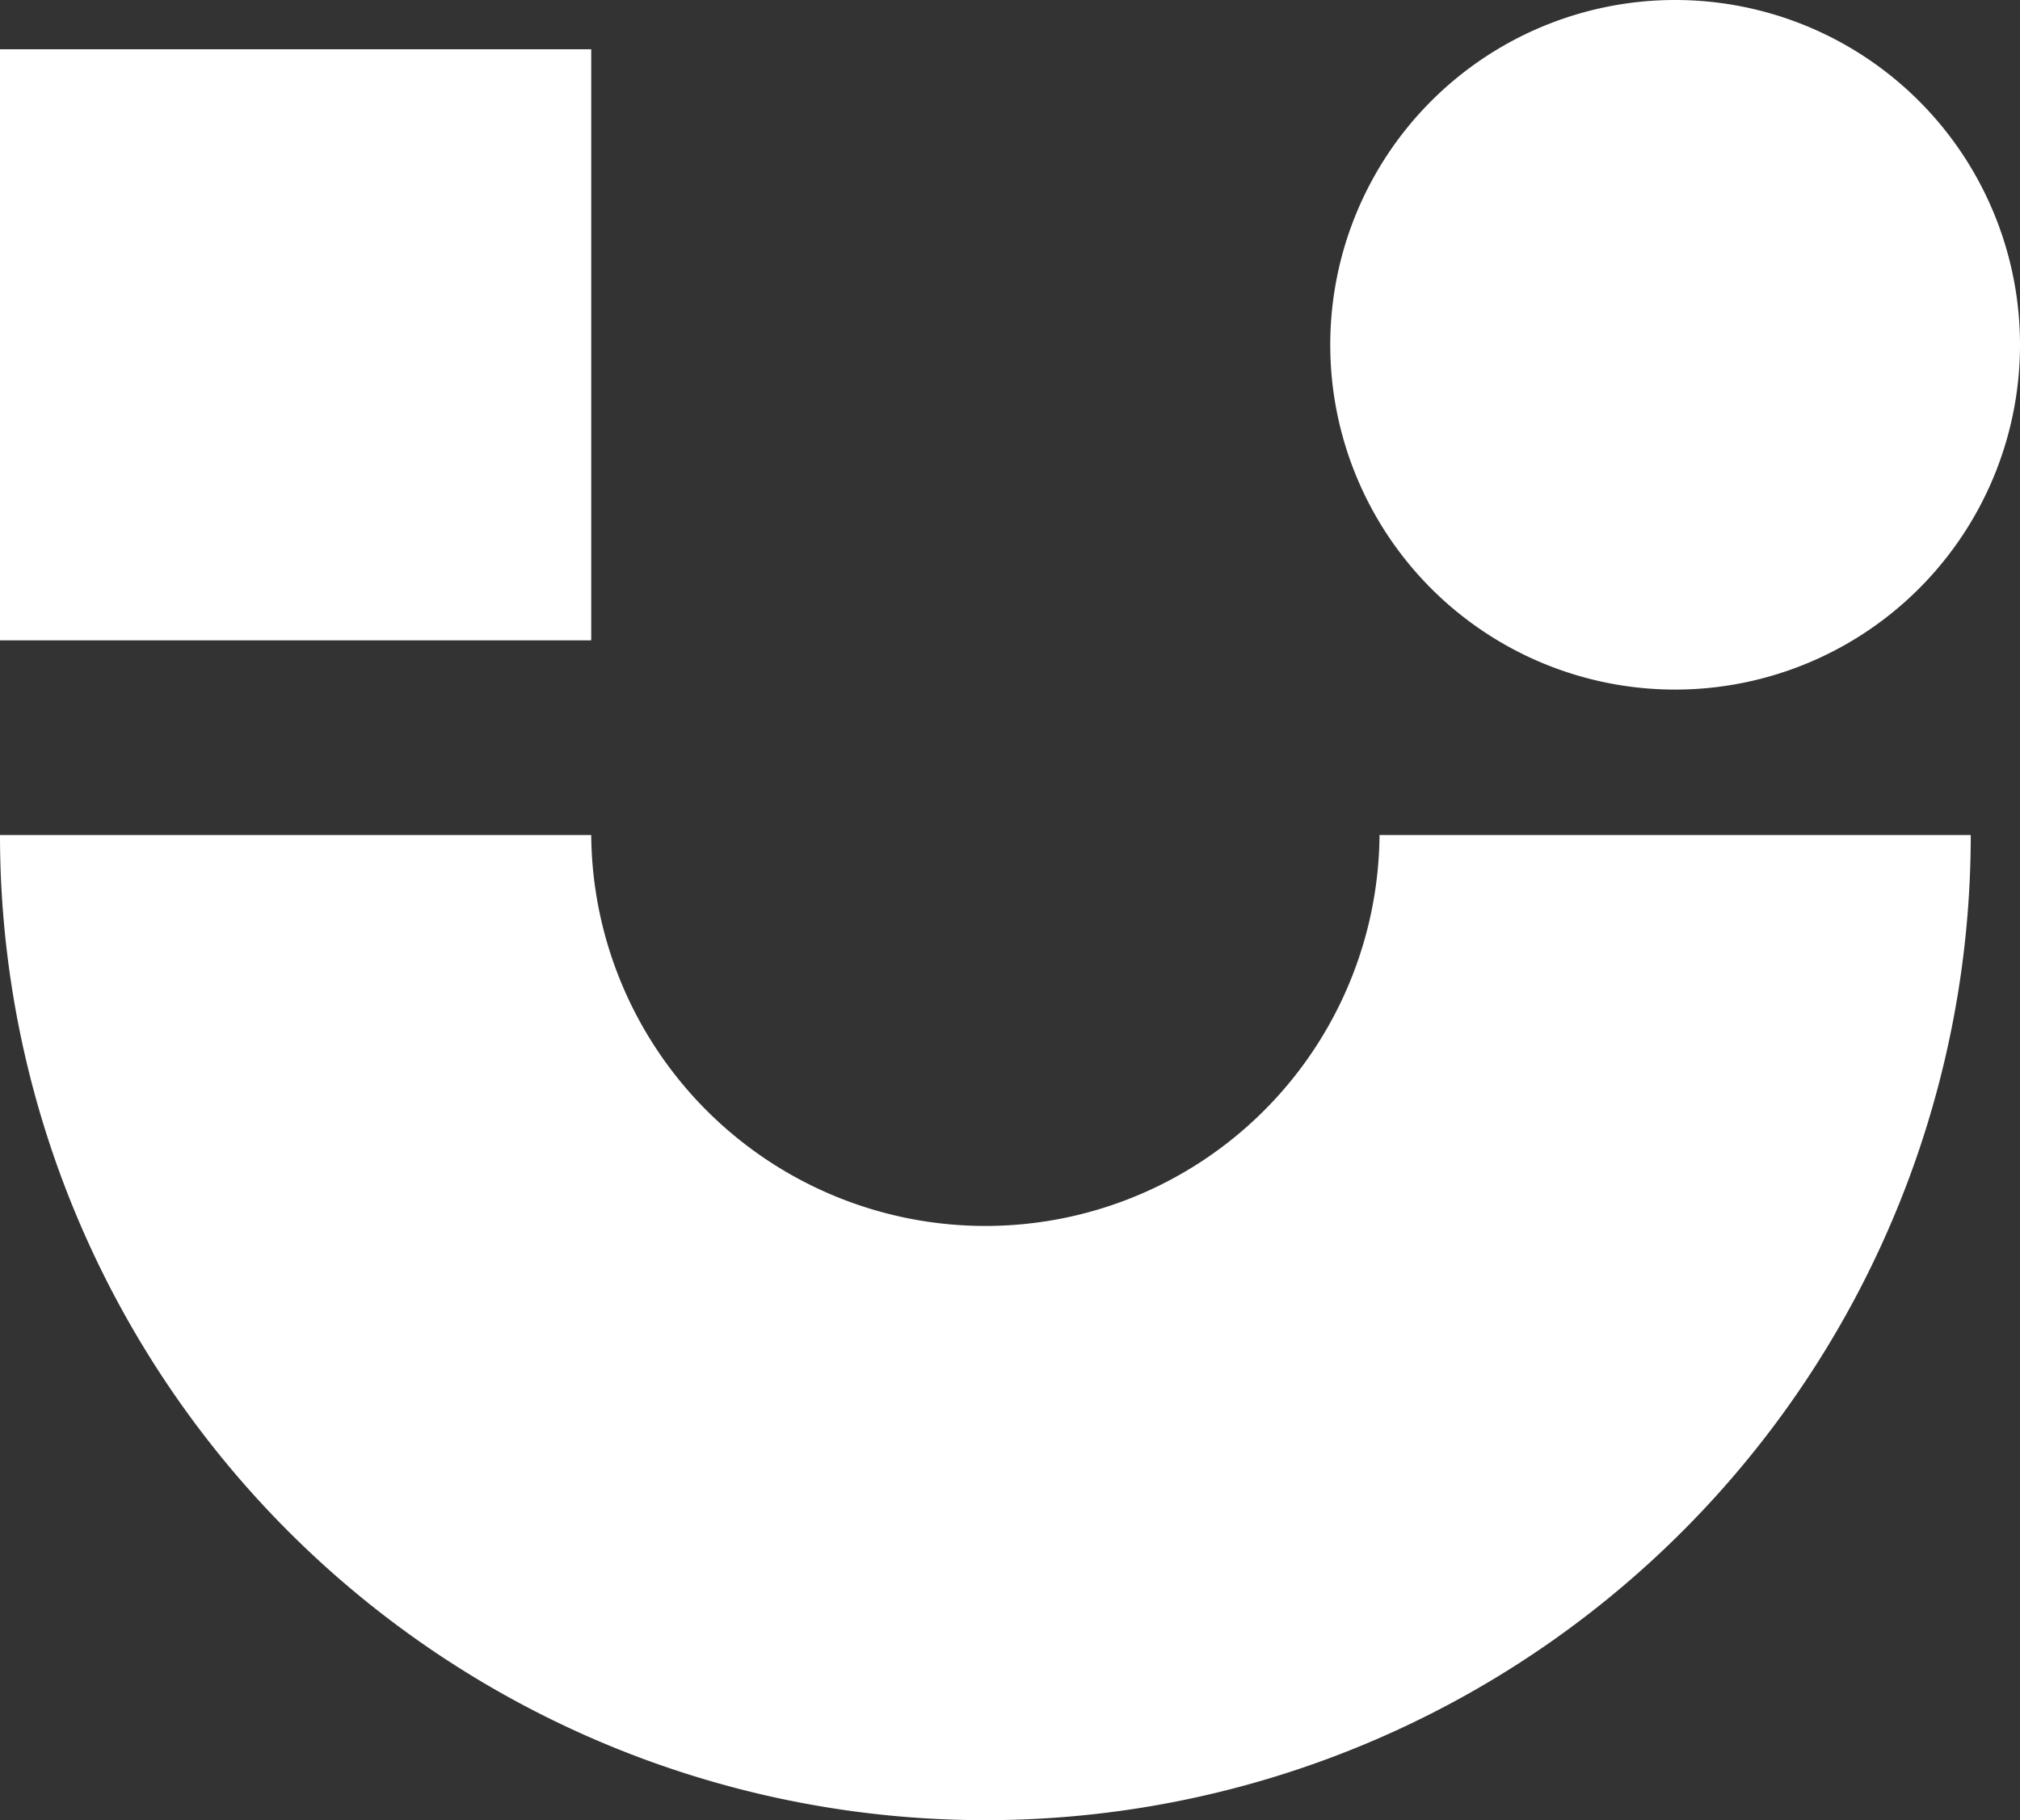 <?xml version="1.0" encoding="UTF-8" standalone="no"?>
<svg
   id="Group_611"
   data-name="Group 611"
   width="80.479"
   height="72.534"
   viewBox="0 0 80.479 72.534"
   version="1.1"
   sodipodi:docname="logo-mobile.svg"
   inkscape:version="1.3.2 (091e20ef0f, 2023-11-25, custom)"
   xmlns:inkscape="http://www.inkscape.org/namespaces/inkscape"
   xmlns:sodipodi="http://sodipodi.sourceforge.net/DTD/sodipodi-0.dtd"
   xmlns="http://www.w3.org/2000/svg"
   xmlns:svg="http://www.w3.org/2000/svg">
  <rect x="0" y="0" width="80.479" height="72.534" fill="#333333" stroke="none"/>
  <sodipodi:namedview
     id="namedview1"
     pagecolor="#141414"
     bordercolor="#000000"
     borderopacity="0.25"
     inkscape:showpageshadow="2"
     inkscape:pageopacity="0.0"
     inkscape:pagecheckerboard="0"
     inkscape:deskcolor="#d1d1d1"
     inkscape:export-bgcolor="#ffffff00"
     inkscape:zoom="5.9248364"
     inkscape:cx="86.247107"
     inkscape:cy="36.287922"
     inkscape:window-width="1864"
     inkscape:window-height="1149"
     inkscape:window-x="545"
     inkscape:window-y="707"
     inkscape:window-maximized="0"
     inkscape:current-layer="Group_611" />
  <defs
     id="defs1">
    <clipPath
       id="clip-path">
      <rect
         id="Rectangle_84"
         data-name="Rectangle 84"
         width="172.663"
         height="72.535"
         fill="#ffffff"
         x="0"
         y="0" />
    </clipPath>
  </defs>
  <rect
     id="Rectangle_82"
     data-name="Rectangle 82"
     width="23.555"
     height="23.555"
     fill="#ffffff"
     x="0"
     y="1.963" />
  <g
     id="Group_3"
     data-name="Group 3">
    <g
       id="Group_2"
       data-name="Group 2"
       clip-path="url(#clip-path)">
      <path
         id="Path_6"
         data-name="Path 6"
         d="M 102.469,13.74 A 13.74,13.74 0 1 1 88.729,0 a 13.74,13.74 0 0 1 13.74,13.74"
         transform="translate(-21.99)"
         fill="#ffffff" />
      <path
         id="Path_7"
         data-name="Path 7"
         d="m 54.962,47.083 v 0 a 15.704,15.704 0 0 1 -31.407,0 H 0 a 39.258,39.258 0 0 0 78.517,0 z"
         transform="translate(0,-13.807)"
         fill="#ffffff" />
    </g>
  </g>
</svg>
